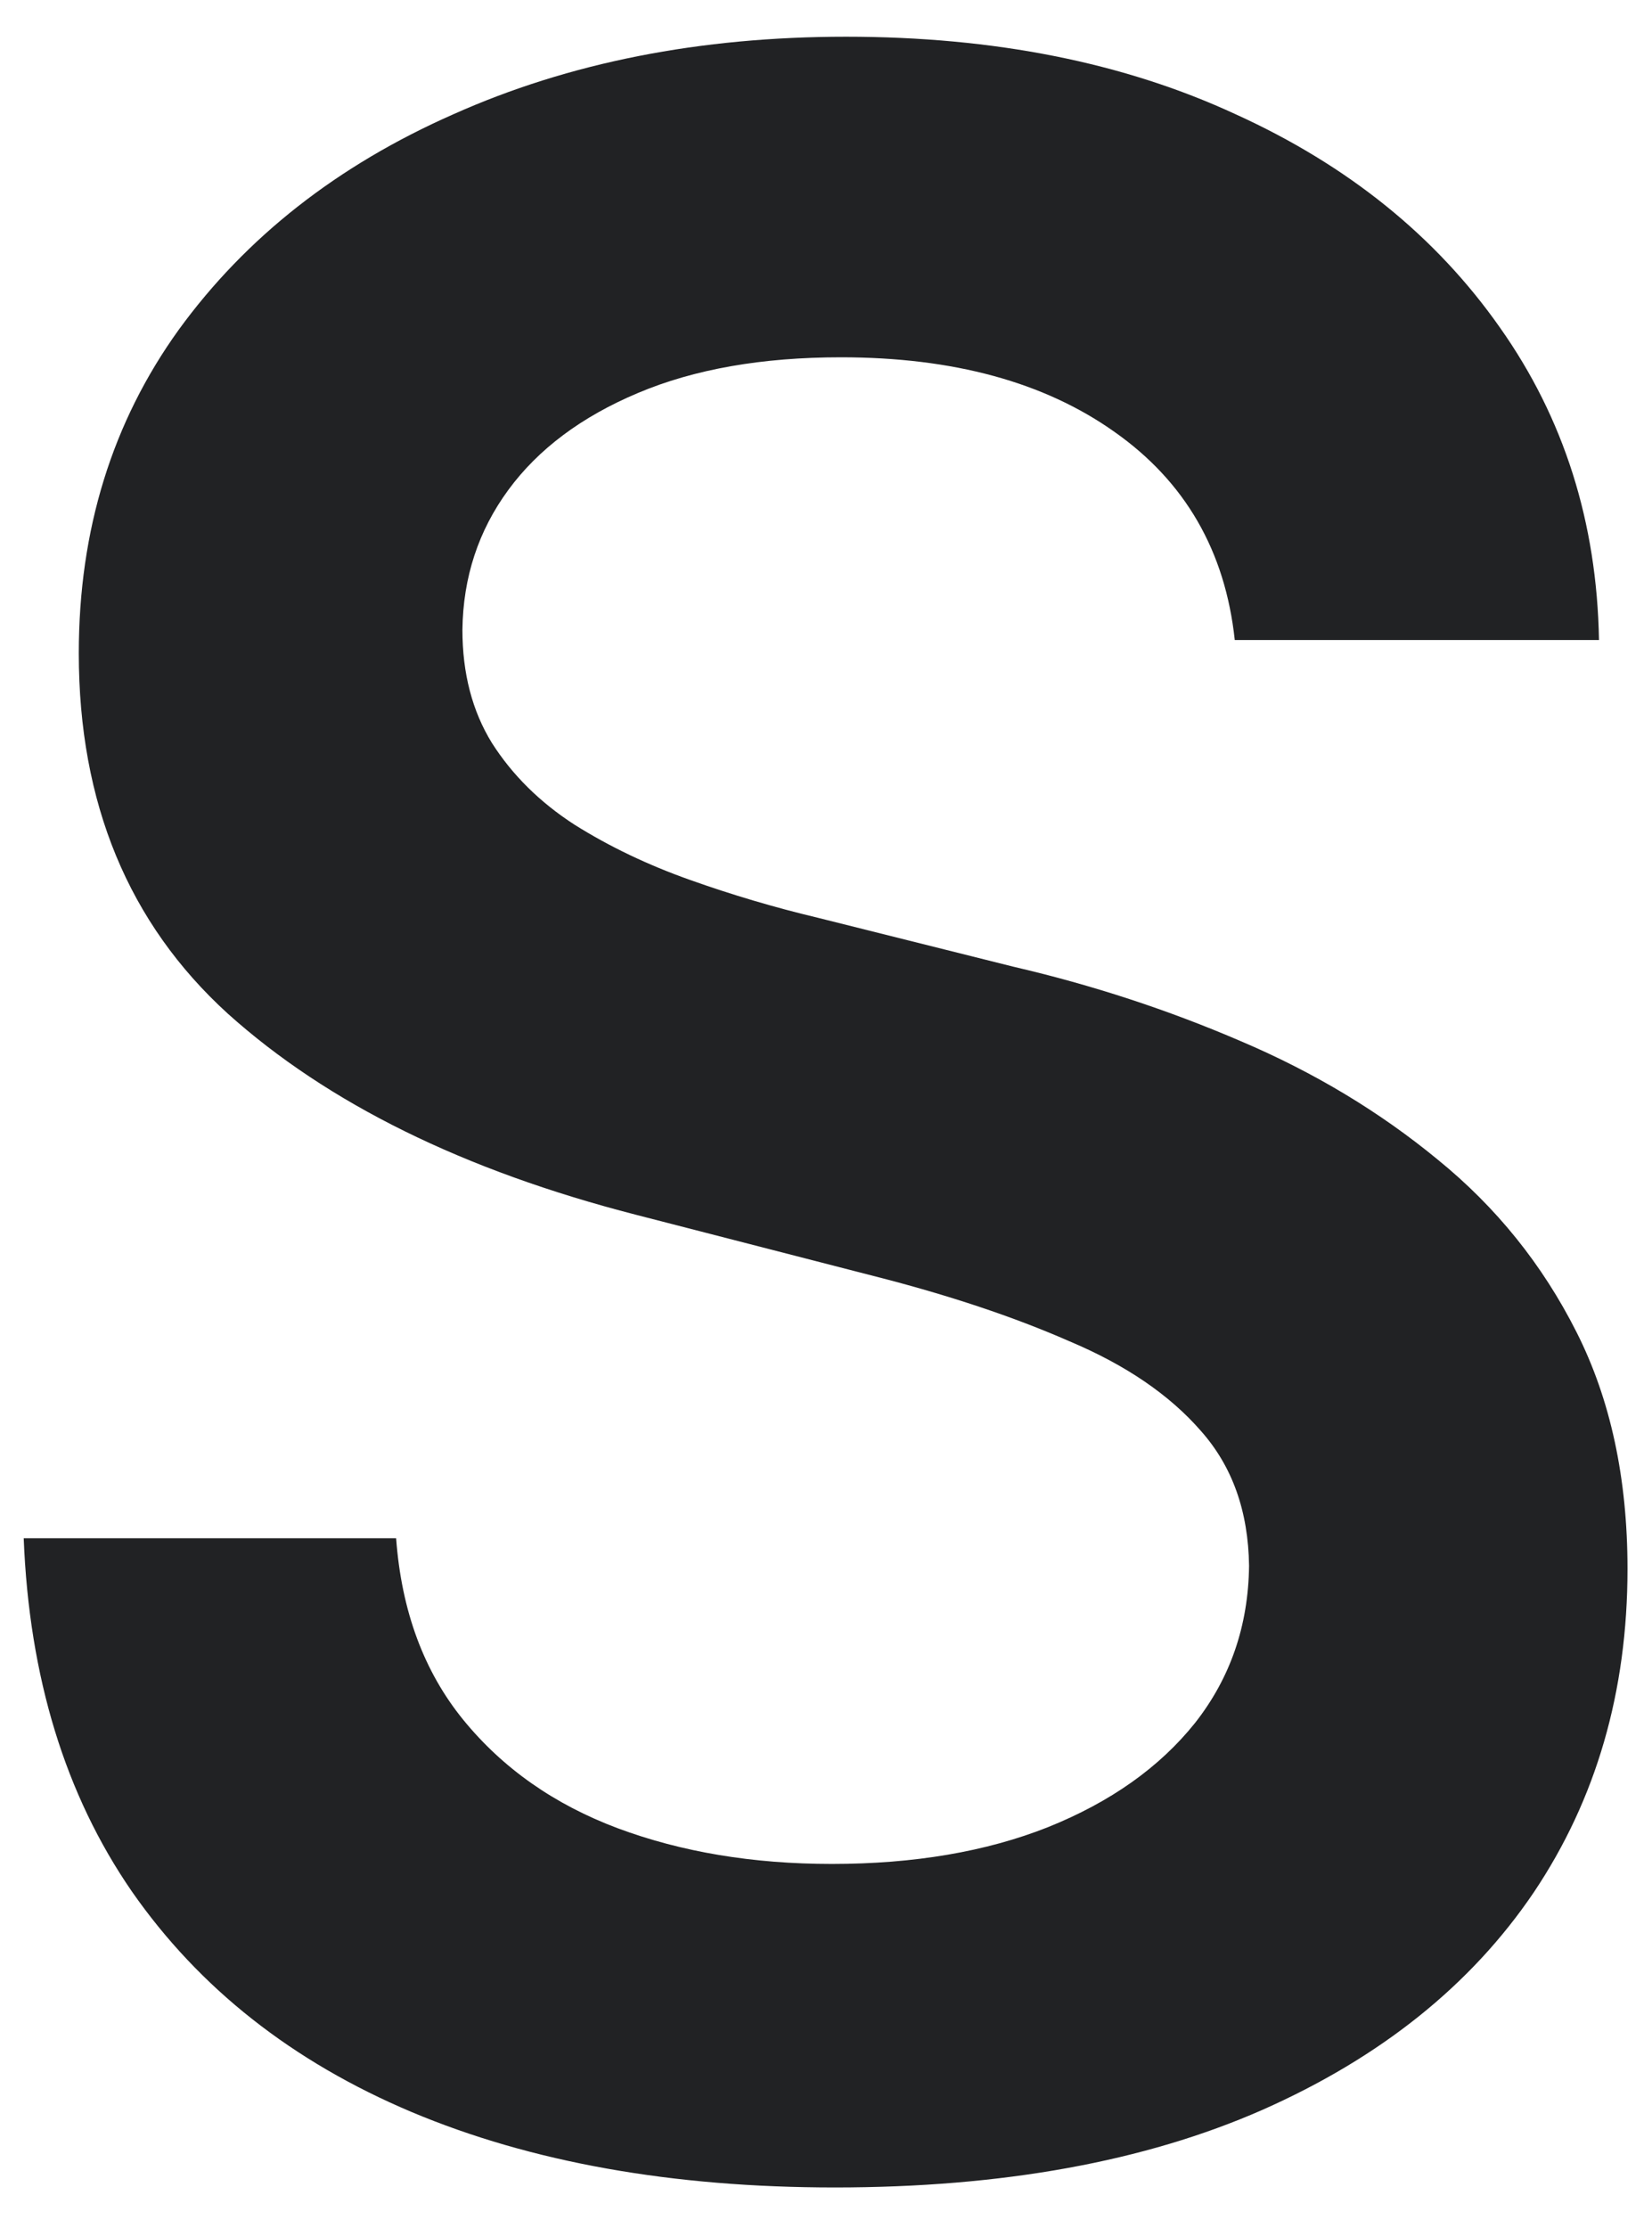 <?xml version="1.0" encoding="UTF-8"?> <svg xmlns="http://www.w3.org/2000/svg" width="23" height="31" viewBox="0 0 23 31" fill="none"><path d="M17.191 8.906C17.058 7.666 16.499 6.7 15.515 6.009C14.539 5.317 13.27 4.972 11.708 4.972C10.609 4.972 9.667 5.137 8.881 5.469C8.095 5.8 7.494 6.25 7.077 6.818C6.66 7.386 6.447 8.035 6.438 8.764C6.438 9.37 6.575 9.896 6.85 10.341C7.134 10.786 7.517 11.165 8 11.477C8.483 11.78 9.018 12.036 9.605 12.244C10.193 12.453 10.784 12.628 11.381 12.77L14.108 13.452C15.207 13.707 16.263 14.053 17.276 14.489C18.299 14.924 19.212 15.474 20.017 16.137C20.832 16.799 21.476 17.599 21.949 18.537C22.423 19.474 22.659 20.573 22.659 21.832C22.659 23.537 22.224 25.038 21.353 26.335C20.481 27.623 19.222 28.632 17.574 29.361C15.936 30.081 13.952 30.44 11.623 30.44C9.359 30.44 7.394 30.09 5.728 29.389C4.07 28.689 2.773 27.666 1.836 26.321C0.908 24.976 0.406 23.338 0.33 21.406H5.515C5.59 22.42 5.903 23.262 6.452 23.935C7.001 24.607 7.716 25.109 8.597 25.44C9.487 25.772 10.481 25.938 11.58 25.938C12.726 25.938 13.73 25.767 14.591 25.426C15.462 25.076 16.144 24.593 16.637 23.977C17.129 23.352 17.38 22.623 17.39 21.79C17.38 21.032 17.158 20.407 16.722 19.915C16.286 19.413 15.676 18.996 14.89 18.665C14.113 18.324 13.204 18.021 12.162 17.756L8.853 16.904C6.457 16.288 4.563 15.355 3.171 14.105C1.788 12.846 1.097 11.174 1.097 9.091C1.097 7.377 1.561 5.876 2.489 4.588C3.426 3.3 4.7 2.301 6.31 1.591C7.92 0.871 9.743 0.511 11.779 0.511C13.843 0.511 15.652 0.871 17.205 1.591C18.767 2.301 19.994 3.291 20.884 4.56C21.774 5.819 22.233 7.268 22.262 8.906H17.191Z" fill="#212224"></path></svg> 